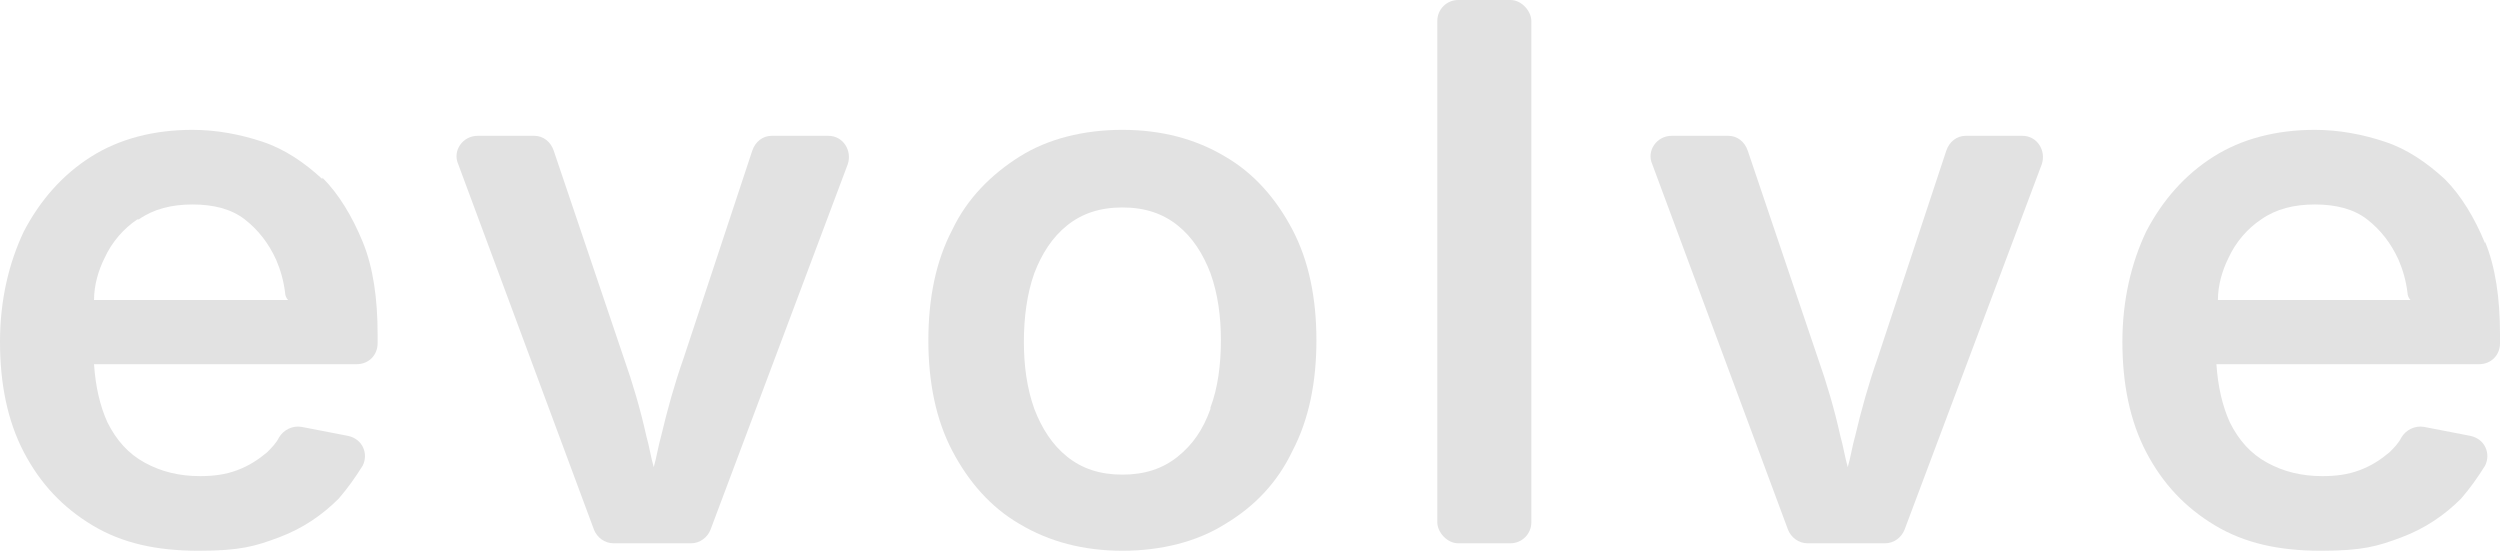 <?xml version="1.0" encoding="UTF-8"?>
<svg id="Layer_2" xmlns="http://www.w3.org/2000/svg" version="1.1" viewBox="0 0 167.5 36.9">
  <!-- Generator: Adobe Illustrator 29.5.1, SVG Export Plug-In . SVG Version: 2.1.0 Build 141)  -->
  <defs>
    <style>
      .st0 {
        fill: #e2e2e2;
      }
    </style>
  </defs>
  <g id="Layer_1">
    <g>
      <path class="st0" d="M21.6,12c-1.2-1.1-2.5-2-4-2.5-1.5-.5-3.1-.8-4.7-.8-2.6,0-4.9.6-6.8,1.8s-3.4,2.9-4.5,5c-1,2.1-1.6,4.6-1.6,7.4s.5,5.3,1.6,7.4c1.1,2.1,2.6,3.7,4.6,4.9,2,1.2,4.3,1.7,7.1,1.7s3.8-.3,5.4-.9,2.9-1.5,4-2.6c.6-.7,1.1-1.4,1.6-2.2.4-.8,0-1.8-1-2l-3.1-.6c-.6-.1-1.2.2-1.5.7-.2.4-.5.7-.8,1-.6.5-1.2.9-2,1.2s-1.6.4-2.5.4c-1.4,0-2.6-.3-3.7-.9-1.1-.6-1.9-1.5-2.5-2.7-.5-1.1-.8-2.4-.9-3.9h17.6c.8,0,1.4-.6,1.4-1.4v-.6c0-2.4-.3-4.5-1-6.2s-1.6-3.2-2.7-4.3ZM9.3,14.7c1-.7,2.2-1,3.6-1s2.6.3,3.5,1c.9.7,1.6,1.6,2.1,2.7.3.7.5,1.4.6,2.2,0,.2.1.4.2.5H6.3c0-1,.3-2,.7-2.8.5-1.1,1.3-2,2.2-2.6Z"/>
      <path class="st0" d="M55.4,9.1h-3.7c-.6,0-1.1.4-1.3,1l-4.6,13.9c-.6,1.7-1.1,3.5-1.5,5.2-.2.7-.3,1.4-.5,2.1-.2-.7-.3-1.4-.5-2.1-.4-1.8-.9-3.5-1.5-5.2l-4.7-13.9c-.2-.6-.7-1-1.3-1h-3.8c-1,0-1.7,1-1.3,1.9l9.1,24.5c.2.5.7.9,1.3.9h5.2c.6,0,1.1-.4,1.3-.9l9.2-24.5c.3-.9-.3-1.9-1.3-1.9Z"/>
      <path class="st0" d="M82.1,10.5c-2-1.2-4.3-1.8-6.9-1.8s-5,.6-6.9,1.8-3.5,2.8-4.5,4.9c-1.1,2.1-1.6,4.6-1.6,7.4s.5,5.3,1.6,7.4c1.1,2.1,2.6,3.8,4.5,4.9,2,1.2,4.3,1.8,6.9,1.8s5-.6,6.9-1.8c2-1.2,3.5-2.8,4.5-4.9,1.1-2.1,1.6-4.6,1.6-7.4s-.5-5.3-1.6-7.4c-1.1-2.1-2.6-3.8-4.5-4.9ZM81.1,27.4c-.5,1.4-1.2,2.4-2.2,3.2-1,.8-2.2,1.2-3.7,1.2s-2.7-.4-3.7-1.2c-1-.8-1.7-1.9-2.2-3.2-.5-1.4-.7-2.9-.7-4.5s.2-3.2.7-4.6c.5-1.3,1.2-2.4,2.2-3.2,1-.8,2.2-1.2,3.7-1.2s2.7.4,3.7,1.2c1,.8,1.7,1.9,2.2,3.2.5,1.4.7,2.9.7,4.5s-.2,3.2-.7,4.5Z"/>
      <rect class="st0" x="96.3" width="6.3" height="36.4" rx="1.4" ry="1.4"/>
      <path class="st0" d="M135.4,9.1h-3.7c-.6,0-1.1.4-1.3,1l-4.6,13.9c-.6,1.7-1.1,3.5-1.5,5.2-.2.7-.3,1.4-.5,2.1-.2-.7-.3-1.4-.5-2.1-.4-1.8-.9-3.5-1.5-5.2l-4.7-13.9c-.2-.6-.7-1-1.3-1h-3.8c-1,0-1.7,1-1.3,1.9l9.1,24.5c.2.5.7.9,1.3.9h5.2c.6,0,1.1-.4,1.3-.9l9.2-24.5c.3-.9-.3-1.9-1.3-1.9Z"/>
      <path class="st0" d="M166.5,16.3c-.7-1.7-1.6-3.2-2.7-4.3-1.2-1.1-2.5-2-4-2.5-1.5-.5-3.1-.8-4.7-.8-2.6,0-4.9.6-6.8,1.8s-3.4,2.9-4.5,5c-1,2.1-1.6,4.6-1.6,7.4s.5,5.3,1.6,7.4c1.1,2.1,2.6,3.7,4.6,4.9,2,1.2,4.3,1.7,7.1,1.7s3.8-.3,5.4-.9,2.9-1.5,4-2.6c.6-.7,1.1-1.4,1.6-2.2.4-.8,0-1.8-1-2l-3.1-.6c-.6-.1-1.2.2-1.5.7-.2.4-.5.7-.8,1-.6.5-1.2.9-2,1.2s-1.6.4-2.5.4c-1.4,0-2.6-.3-3.7-.9-1.1-.6-1.9-1.5-2.5-2.7-.5-1.1-.8-2.4-.9-3.9h17.6c.8,0,1.4-.6,1.4-1.4v-.6c0-2.4-.3-4.5-1-6.2ZM151.5,14.7c1-.7,2.2-1,3.6-1s2.6.3,3.5,1c.9.7,1.6,1.6,2.1,2.7.3.7.5,1.4.6,2.2,0,.2.1.4.2.5h-12.9c0-1,.3-2,.7-2.8.5-1.1,1.3-2,2.2-2.6Z"/>
    </g>
  </g>
</svg>